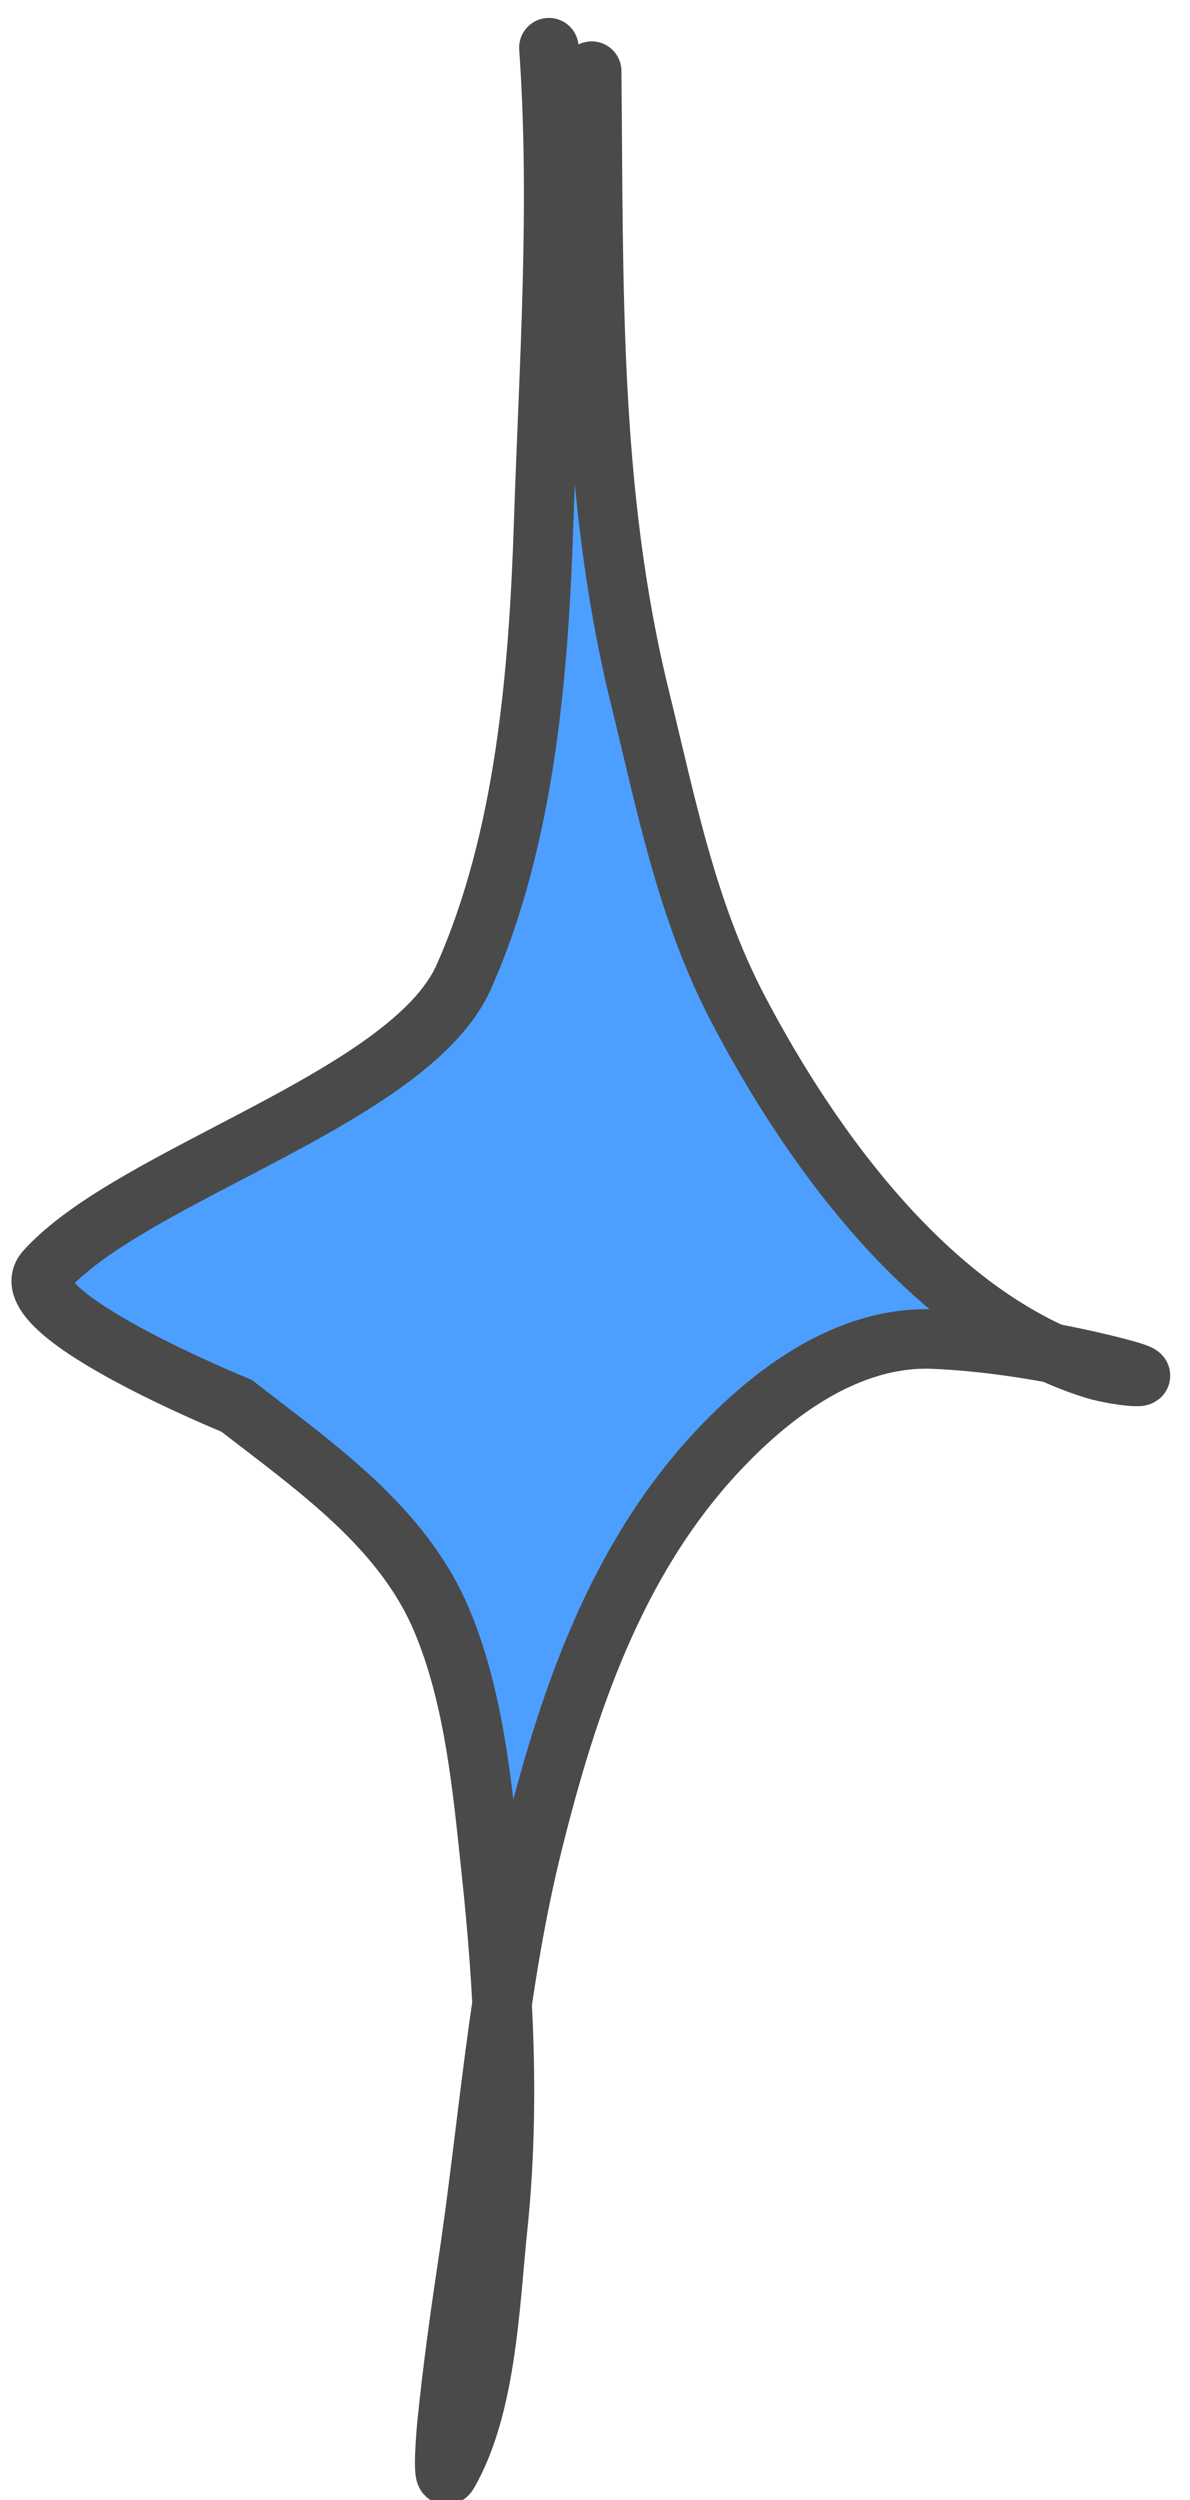 <?xml version="1.0" encoding="UTF-8"?> <svg xmlns="http://www.w3.org/2000/svg" width="20" height="42" viewBox="0 0 20 42" fill="none"> <g clip-path="url(#clip0_15_2309)"> <path d="M9.944 1.195C9.982 4.781 9.9 8.246 10.759 11.734C11.2 13.528 11.54 15.3 12.406 16.954C13.641 19.311 15.692 22.164 18.39 23.004C18.785 23.127 19.679 23.21 18.78 22.977C17.805 22.725 16.711 22.542 15.704 22.497C14.242 22.432 12.945 23.417 12.01 24.433C10.338 26.25 9.542 28.605 8.955 30.965C8.367 33.325 8.212 35.715 7.85 38.111C7.72 38.975 7.602 39.842 7.513 40.712C7.506 40.78 7.416 41.753 7.533 41.551C8.183 40.423 8.233 38.681 8.364 37.432C8.573 35.434 8.47 33.432 8.257 31.438C8.108 30.046 7.975 28.53 7.425 27.221C6.768 25.661 5.329 24.665 3.974 23.616C3.974 23.616 0.126 22.052 0.764 21.345C2.236 19.715 6.891 18.445 7.795 16.411C8.828 14.089 9.055 11.287 9.137 8.781C9.225 6.122 9.412 3.453 9.225 0.801" fill="#4C9FFF"></path> <path d="M9.944 1.195C9.982 4.781 9.9 8.246 10.759 11.734C11.2 13.528 11.54 15.3 12.406 16.954C13.641 19.311 15.692 22.164 18.39 23.004C18.785 23.127 19.679 23.21 18.78 22.977C17.805 22.725 16.711 22.542 15.704 22.497C14.242 22.432 12.945 23.417 12.01 24.433C10.338 26.25 9.542 28.605 8.955 30.965C8.367 33.325 8.212 35.715 7.85 38.111C7.72 38.975 7.602 39.842 7.513 40.712C7.506 40.78 7.416 41.753 7.533 41.551C8.183 40.423 8.233 38.681 8.364 37.432C8.573 35.434 8.47 33.432 8.257 31.438C8.108 30.046 7.975 28.53 7.425 27.221C6.768 25.661 5.329 24.665 3.974 23.616C3.974 23.616 0.126 22.052 0.764 21.345C2.236 19.715 6.891 18.445 7.795 16.411C8.828 14.089 9.055 11.287 9.137 8.781C9.225 6.122 9.412 3.453 9.225 0.801" stroke="#4A4A4A" stroke-linecap="round"></path> </g> <defs> <clipPath id="clip0_15_2309"> <rect width="20" height="42" fill="white" transform="matrix(-1 0 0 1 20 0)"></rect> </clipPath> </defs> </svg> 
